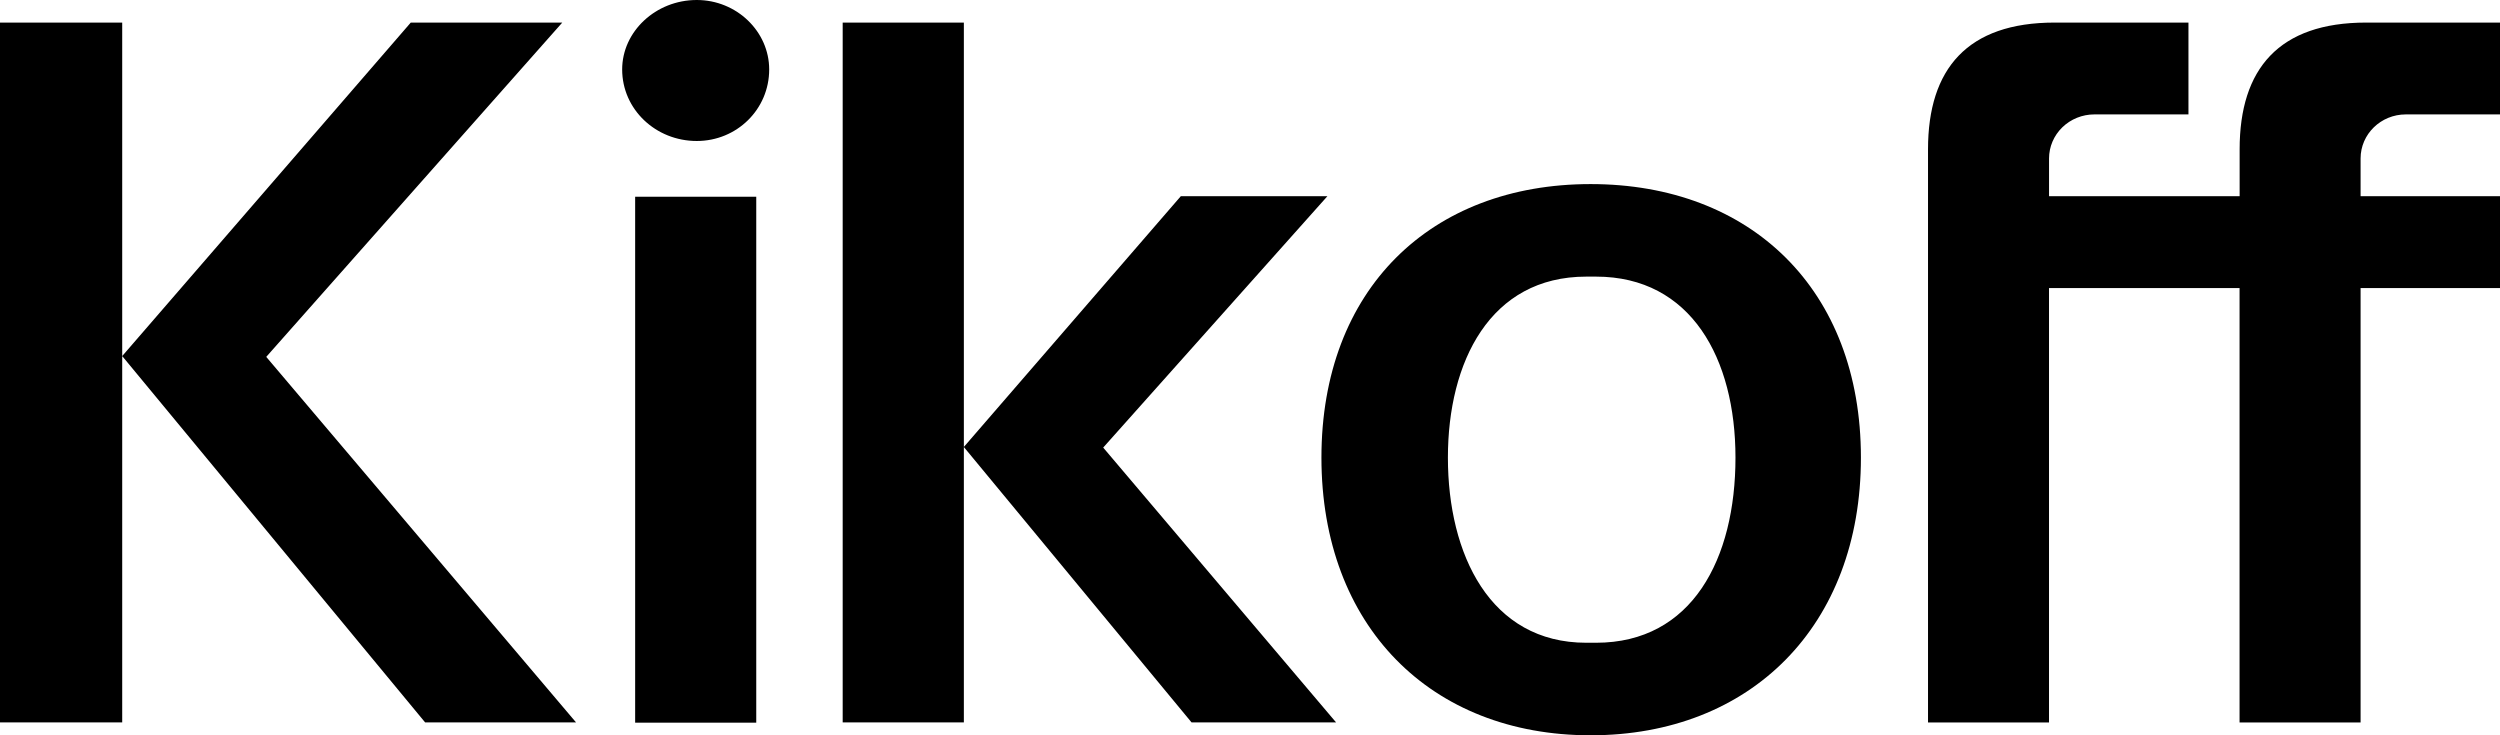 <svg width="68" height="20" viewBox="0 0 68 20" fill="none" xmlns="http://www.w3.org/2000/svg">
<path fill-rule="evenodd" clip-rule="evenodd" d="M17.276 19.657H20.57V5.351H17.276V19.657ZM18.952 0C17.835 0 16.923 0.858 16.923 1.889C16.923 2.975 17.835 3.835 18.952 3.835C20.04 3.835 20.922 2.976 20.922 1.889C20.922 0.859 20.04 0 18.952 0ZM3.324 0.614H0V19.65H3.324V9.685L11.563 19.649H15.668L7.242 9.707L15.294 0.614H11.173L3.324 9.685L3.324 0.614ZM22.921 0.614H26.217V12.157L32.118 5.337H36.105L30.007 12.174L36.341 19.649H32.41L26.217 12.159V19.65H22.921V0.614ZM47.205 12.447C47.205 9.757 46 7.524 43.411 7.524H43.147C40.529 7.524 39.383 9.843 39.383 12.447C39.383 15.079 40.529 17.483 43.147 17.483H43.411C46.03 17.483 47.205 15.194 47.205 12.447ZM50.617 12.447C50.617 17.026 47.617 20 43.265 20C38.913 20 35.943 17.025 35.943 12.447C35.943 7.87 38.913 5.007 43.265 5.007C47.617 5.007 50.617 7.869 50.617 12.447ZM68 3.112H65.439C64.759 3.112 64.208 3.648 64.208 4.31V5.337H68V7.835H64.208V19.651H60.916V7.835H55.733V19.651H52.442V4.061C52.442 1.869 53.516 0.614 55.886 0.614H59.526V3.112H56.965C56.639 3.112 56.326 3.239 56.095 3.463C55.864 3.688 55.734 3.992 55.734 4.31V5.337H60.918V4.061C60.918 1.869 61.99 0.614 64.36 0.614H68V3.112Z" fill="black"/>
</svg>
